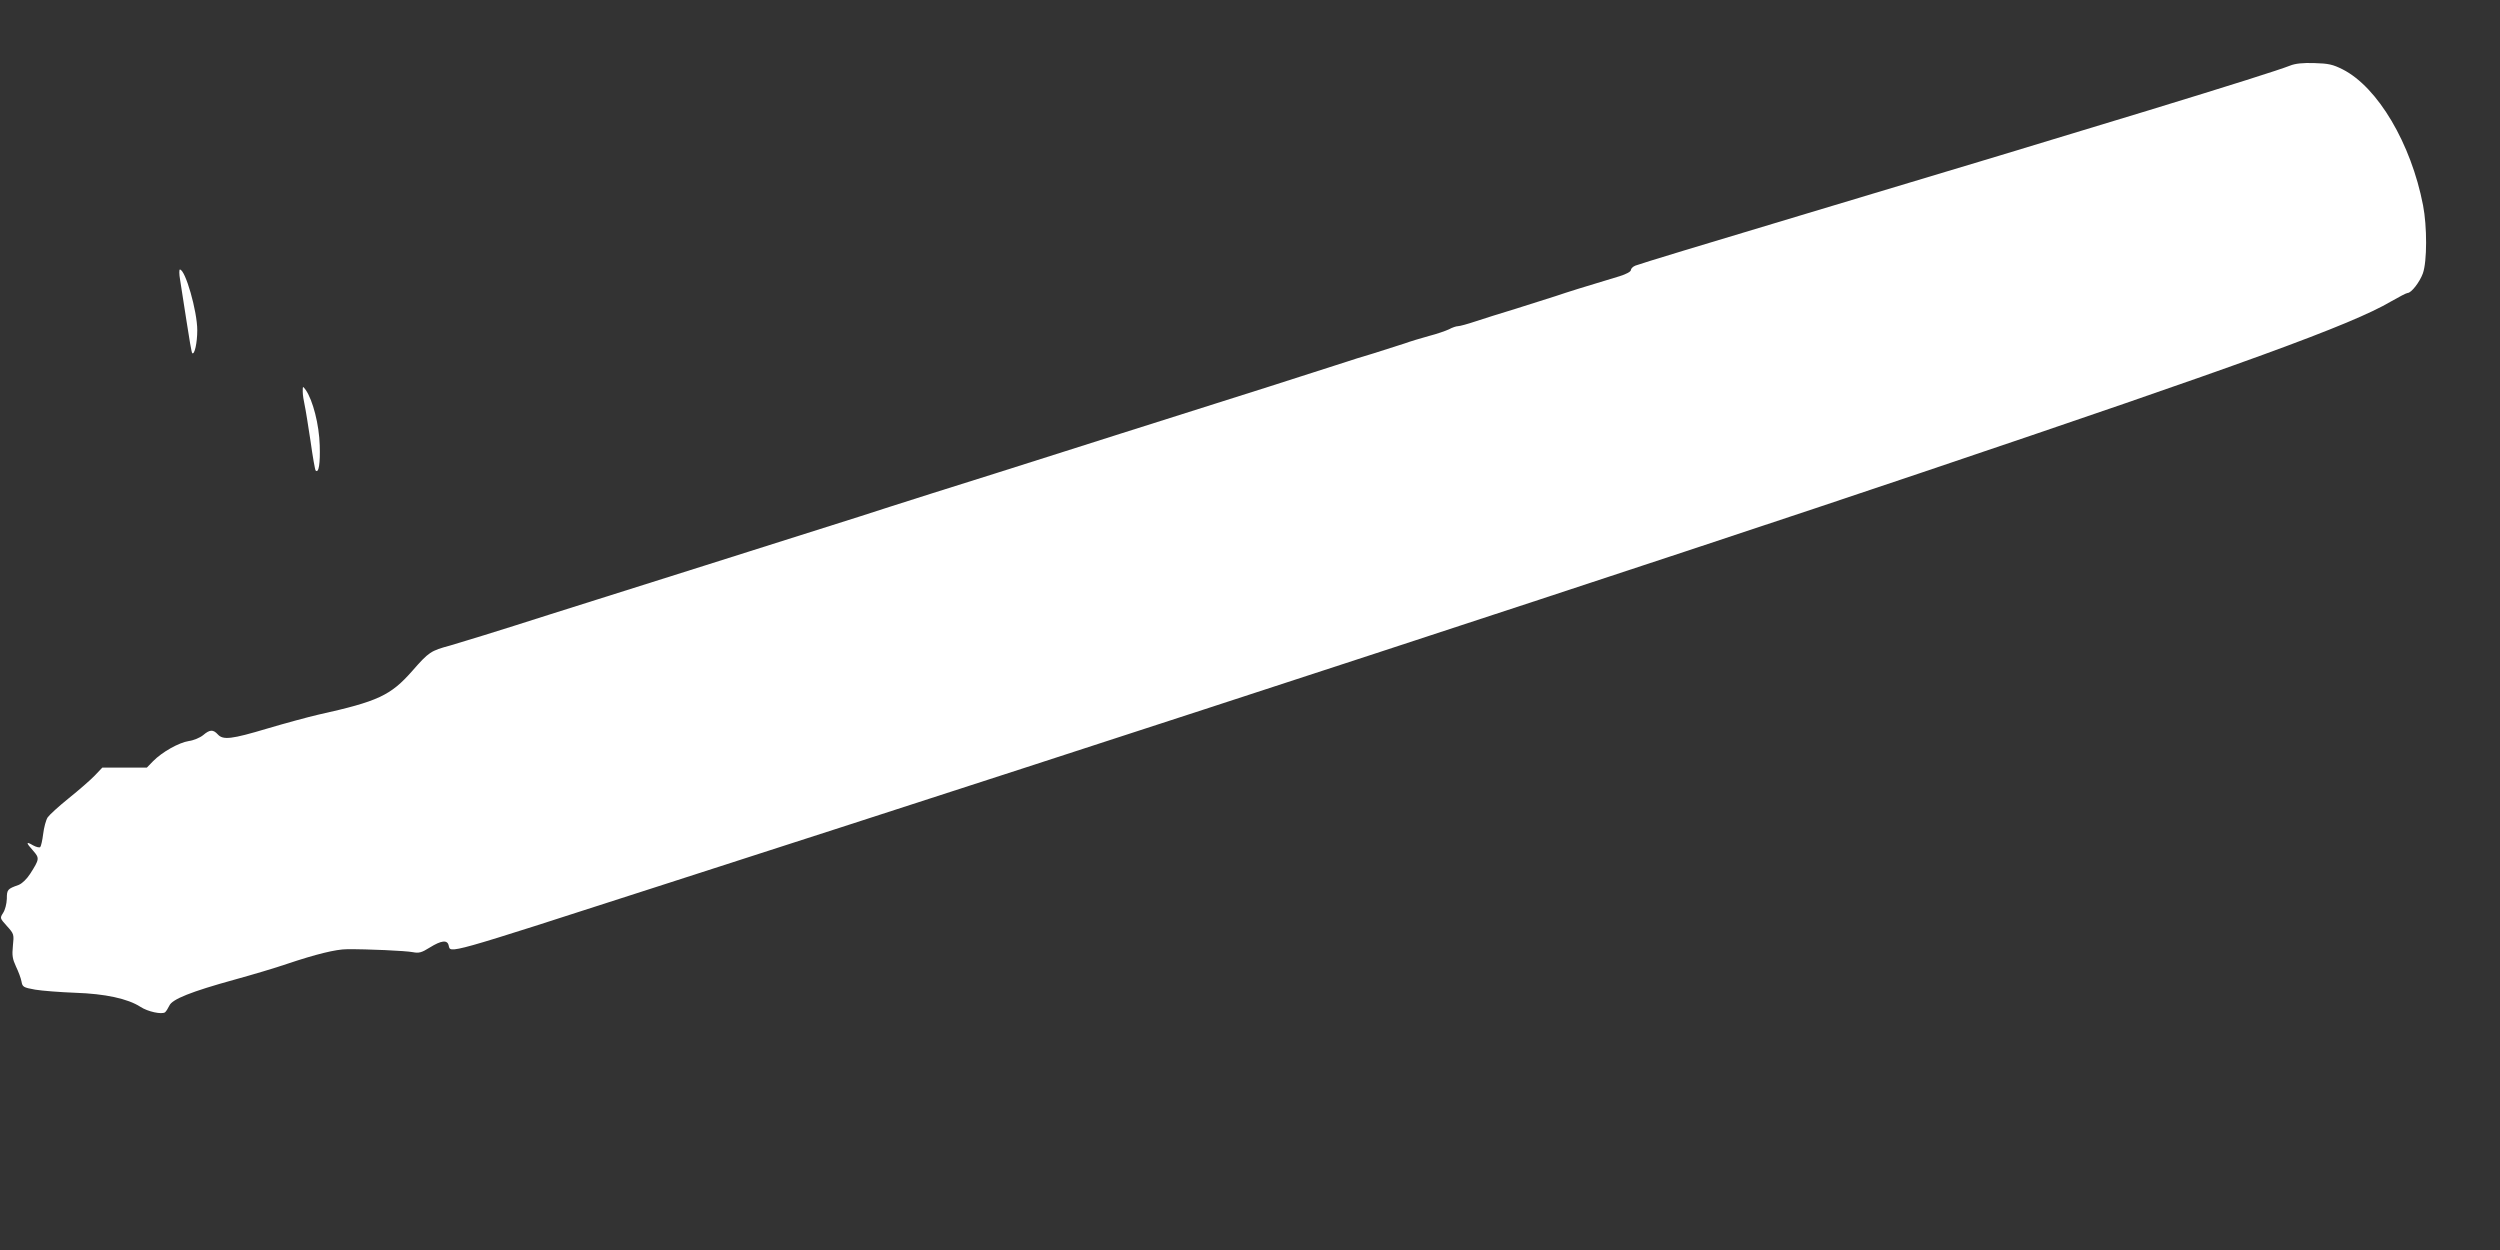 <?xml version="1.0" standalone="no"?>
<!DOCTYPE svg PUBLIC "-//W3C//DTD SVG 20010904//EN"
 "http://www.w3.org/TR/2001/REC-SVG-20010904/DTD/svg10.dtd">
<svg version="1.0" xmlns="http://www.w3.org/2000/svg"
 width="1280pt" height="640pt" viewBox="0 0 1280 640"
 preserveAspectRatio="xMidYMid meet">
<rect x="0" y="0" width="1280" height="640" fill="#333333" stroke="none"/>
<g transform="translate(0,640) scale(0.1,-0.1)"
fill="#ffffff" stroke="none">
<path d="M11725 6064 c-111 -44 -991 -313 -2510 -768 -451 -135 -830 -250
-842 -256 -13 -5 -23 -16 -23 -23 0 -8 -25 -21 -57 -31 -190 -57 -266 -81
-328 -102 -38 -12 -131 -42 -205 -65 -74 -22 -167 -52 -207 -65 -39 -13 -79
-24 -88 -24 -9 0 -30 -7 -46 -16 -17 -8 -63 -24 -102 -34 -40 -11 -97 -28
-127 -39 -30 -10 -102 -33 -160 -51 -58 -17 -118 -36 -135 -42 -53 -18 -630
-202 -1160 -369 -104 -33 -230 -73 -280 -89 -214 -68 -513 -163 -680 -215 -99
-31 -198 -63 -220 -70 -48 -16 -37 -13 -945 -300 -393 -124 -751 -237 -795
-251 -265 -85 -458 -144 -510 -159 -100 -27 -109 -33 -194 -130 -111 -126
-175 -156 -481 -224 -52 -12 -170 -44 -261 -71 -184 -55 -227 -60 -254 -30
-24 26 -41 25 -75 -4 -16 -13 -49 -27 -73 -30 -51 -8 -137 -56 -184 -104 l-31
-32 -114 0 -114 0 -39 -41 c-22 -23 -82 -75 -133 -116 -51 -41 -99 -85 -108
-98 -9 -14 -19 -52 -23 -85 -4 -33 -11 -63 -15 -67 -4 -4 -21 0 -37 9 -37 22
-37 14 1 -28 33 -38 32 -43 -15 -117 -18 -28 -42 -51 -60 -58 -57 -20 -60 -24
-60 -71 -1 -26 -9 -57 -19 -72 -17 -27 -17 -27 20 -68 36 -40 36 -42 30 -101
-5 -49 -2 -67 16 -106 12 -25 25 -59 28 -76 5 -28 9 -31 70 -42 36 -6 128 -13
205 -16 153 -5 269 -30 334 -72 38 -25 109 -40 126 -28 6 5 15 20 22 34 14 33
112 72 333 133 91 25 212 61 270 81 146 49 250 75 307 75 105 1 300 -8 336
-15 32 -6 45 -3 88 24 58 36 89 40 96 11 11 -42 -33 -55 1073 302 2451 789
5196 1688 6465 2117 1657 559 2206 759 2406 877 42 24 80 44 86 44 19 0 62 56
78 100 22 61 22 241 1 349 -61 316 -232 605 -412 696 -50 25 -72 30 -144 32
-58 2 -98 -2 -125 -13z"/>
<path d="M922 4968 c5 -29 19 -124 33 -212 13 -87 26 -161 29 -164 12 -11 26
53 26 117 0 98 -61 311 -89 311 -4 0 -4 -24 1 -52z"/>
<path d="M1550 4395 c0 -17 5 -48 10 -70 5 -22 18 -105 30 -184 11 -80 23
-147 26 -150 16 -16 24 36 21 129 -3 106 -35 231 -72 284 -15 20 -15 20 -15
-9z"/>
</g>
</svg>
